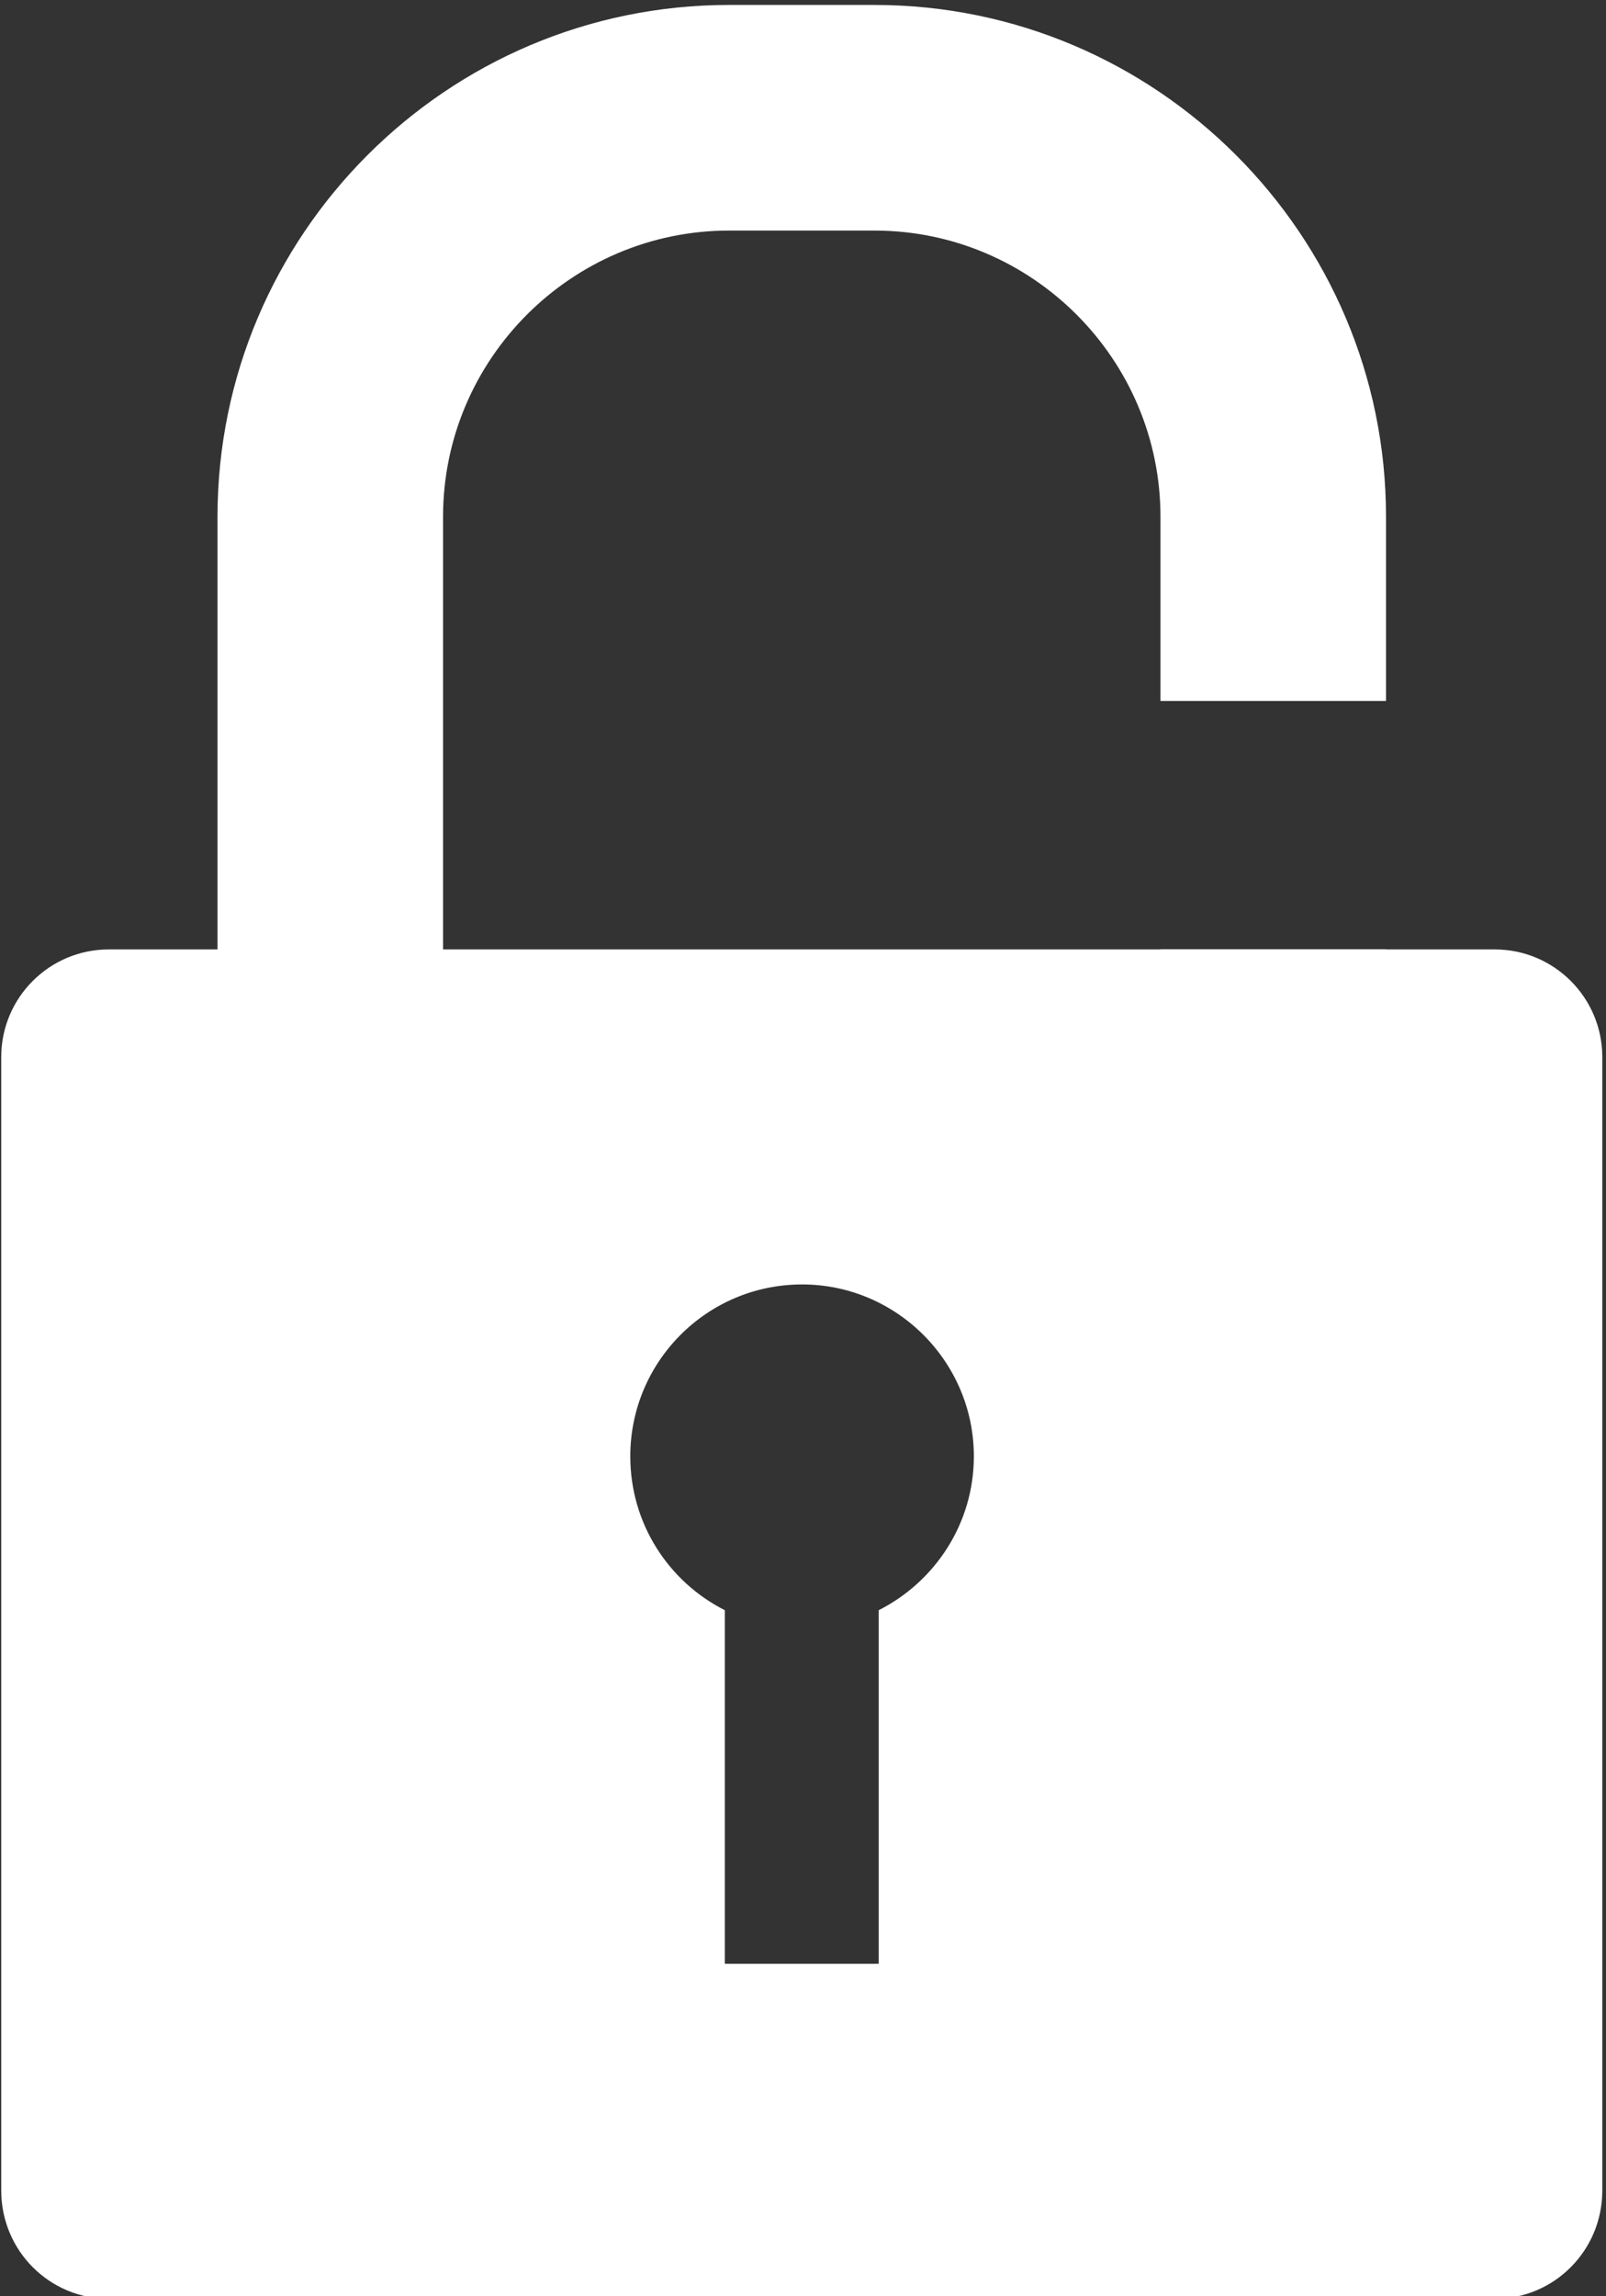 <?xml version="1.0" encoding="utf-8"?>
<!-- Generator: Adobe Illustrator 26.5.0, SVG Export Plug-In . SVG Version: 6.00 Build 0)  -->
<svg version="1.1" id="Layer_1" xmlns="http://www.w3.org/2000/svg" xmlns:xlink="http://www.w3.org/1999/xlink" x="0px" y="0px"
	 viewBox="0 0 25.99 37.15" style="enable-background:new 0 0 25.99 37.15;" xml:space="preserve">
<rect x="0" y="0" width="25.99" height="37.15" fill="#333333" stroke="none"/>
<style type="text/css">
	.st0{fill:#FFFFFF;}
</style>
<g>
	<path class="st0" d="M22.43,11.34V8.36c0-4.56-3.71-8.28-8.28-8.28H11.8c-4.57,0-8.28,3.72-8.28,8.28v11.11h18.91v-4.11h-3.65v0.46
		H7.17V8.36c0-2.55,2.08-4.63,4.63-4.63h2.35c2.55,0,4.63,2.08,4.63,4.63v2.98H22.43z"/>
	<path class="st0" d="M24.19,15.36H1.76c-0.96,0-1.74,0.78-1.74,1.74v18.34c0,0.97,0.78,1.75,1.74,1.75h22.43
		c0.96,0,1.74-0.78,1.74-1.75V17.1C25.93,16.14,25.15,15.36,24.19,15.36z M14.22,26.05v5.72h-2.49v-5.72
		c-0.91-0.46-1.53-1.4-1.53-2.49c0-1.53,1.24-2.78,2.78-2.78c1.53,0,2.78,1.25,2.78,2.78C15.76,24.65,15.13,25.59,14.22,26.05z"/>
</g>
</svg>
